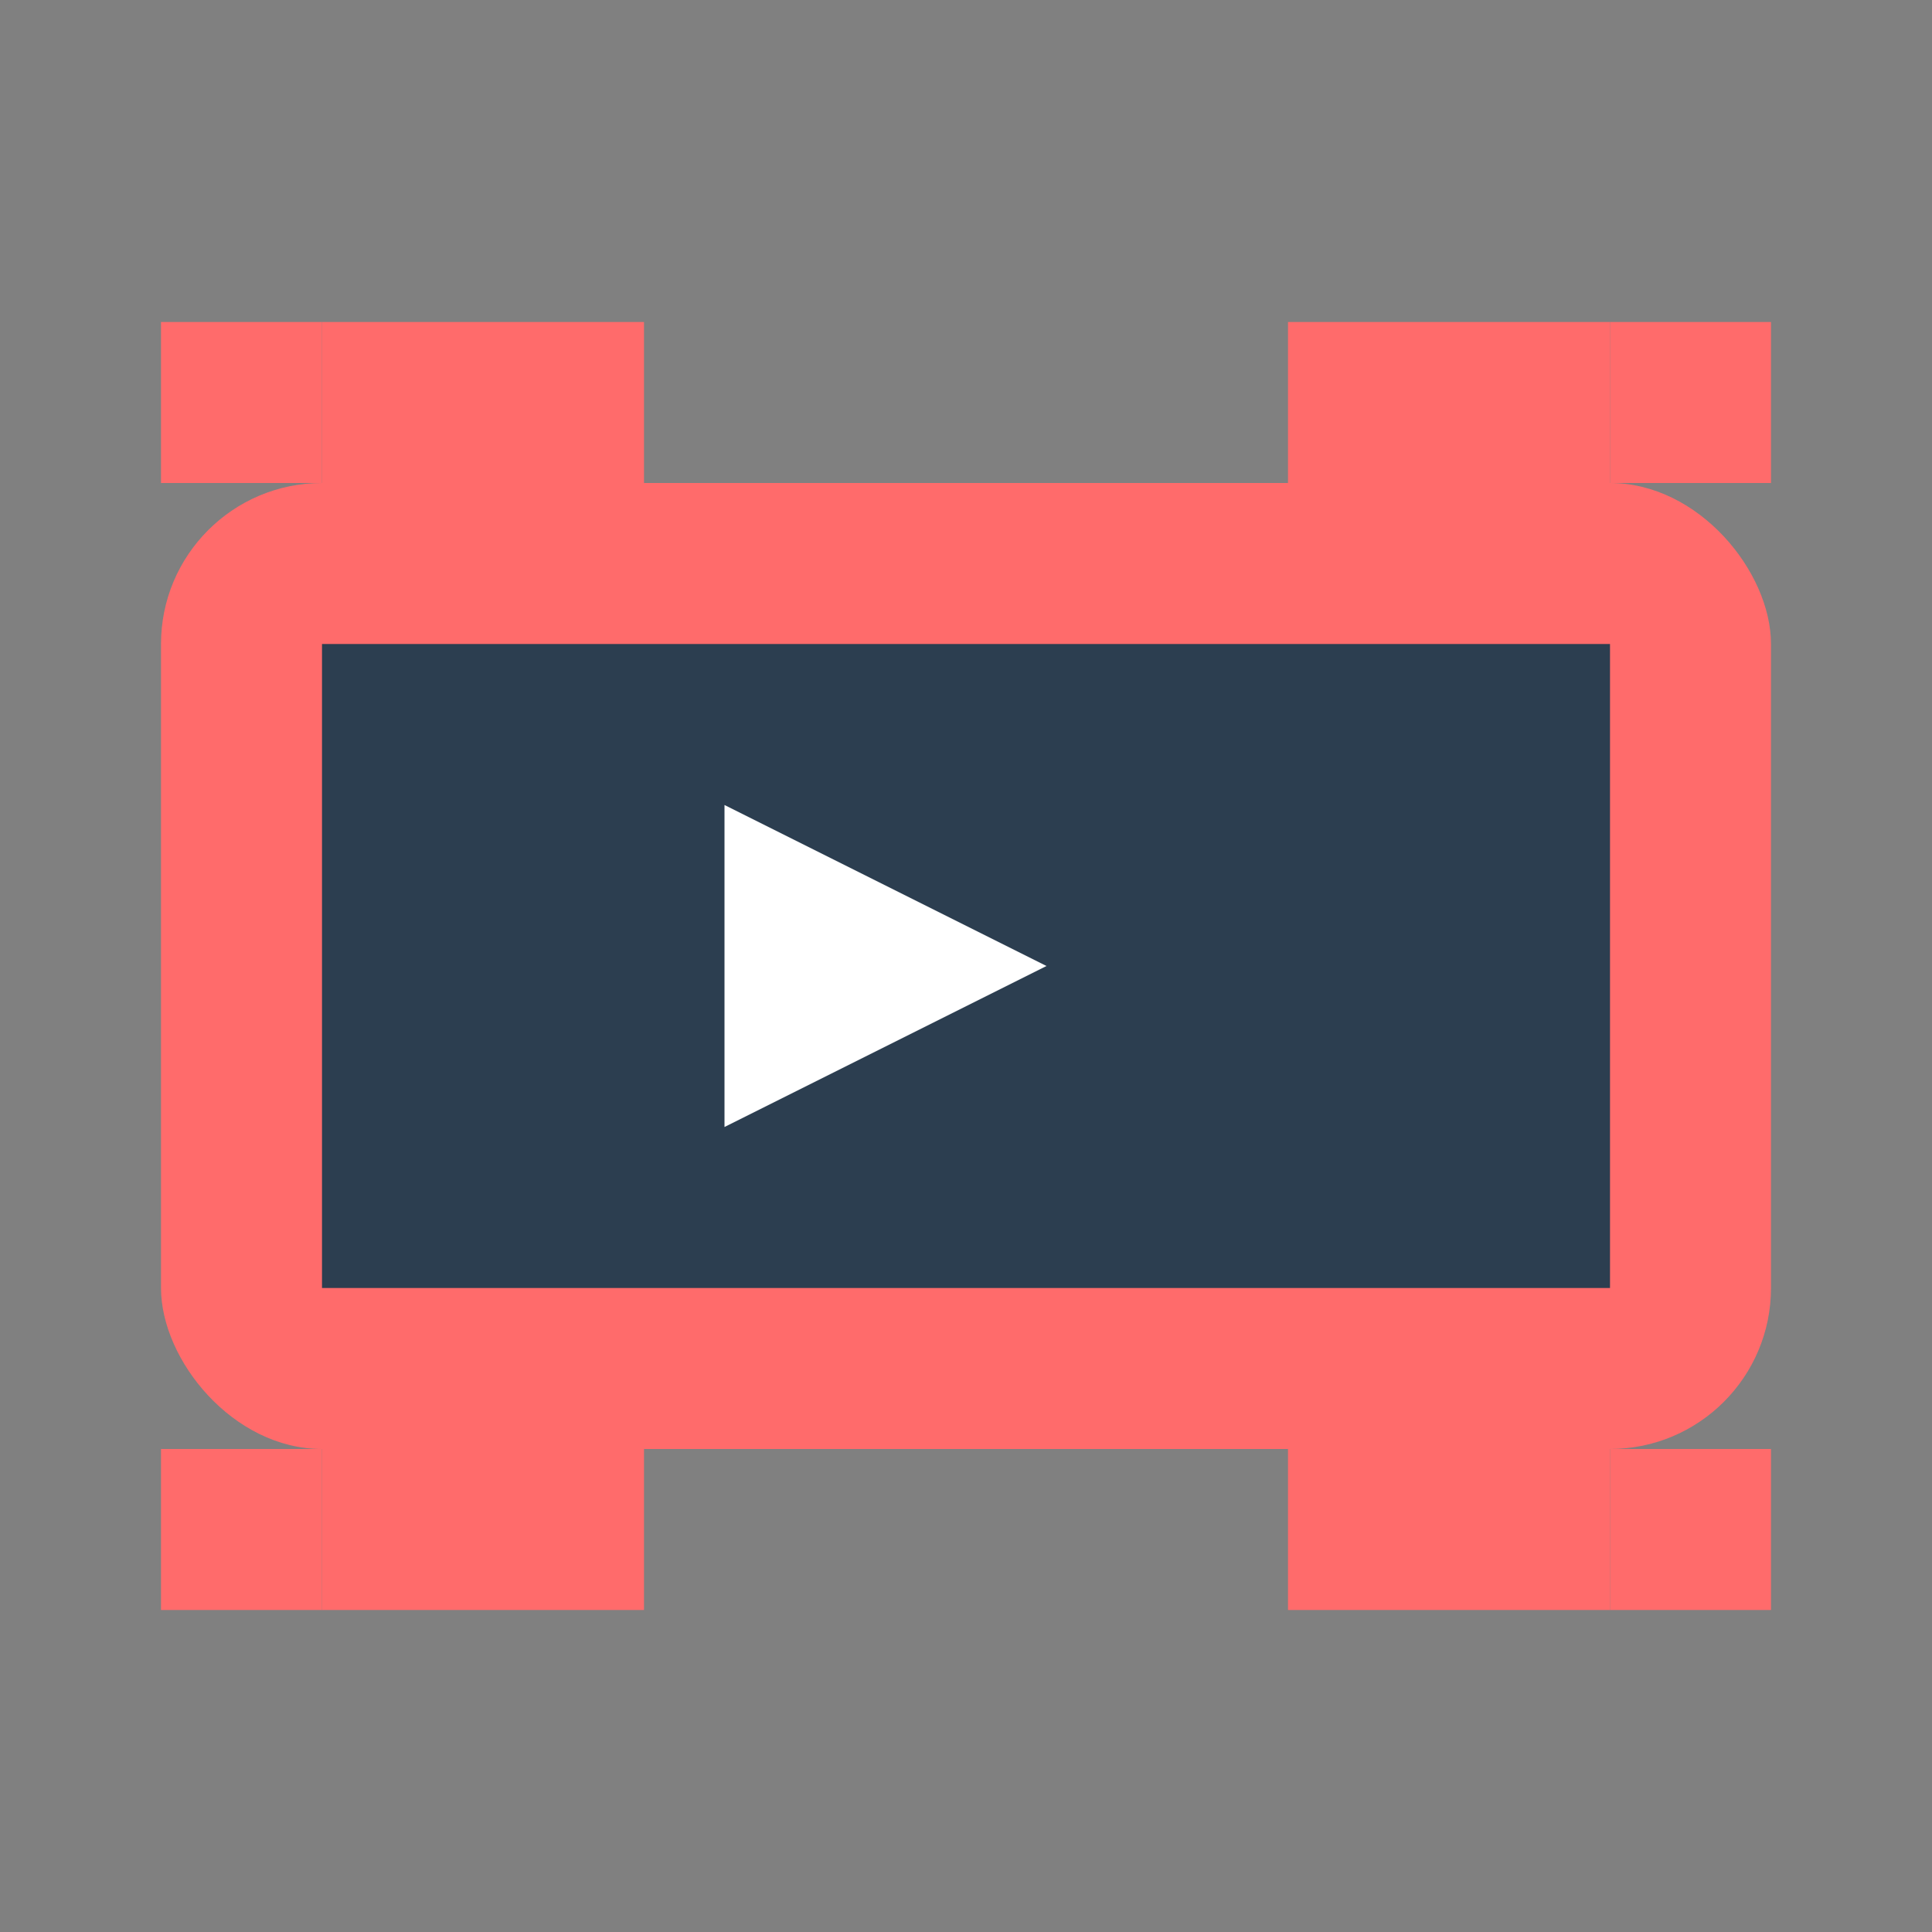 <svg xmlns="http://www.w3.org/2000/svg" viewBox="0 0 24 24" fill="#FF6B6B">
  <rect x="0" y="0" width="24" height="24" fill="#808080" stroke="none"/>
  <rect x="2" y="6" width="20" height="12" rx="2" fill="#FF6B6B"/>
  <rect x="4" y="8" width="16" height="8" fill="#2C3E50"/>
  <polygon points="9,10 9,14 13,12" fill="white"/>
  <rect x="2" y="4" width="2" height="2" fill="#FF6B6B"/>
  <rect x="4" y="4" width="2" height="2" fill="#FF6B6B"/>
  <rect x="6" y="4" width="2" height="2" fill="#FF6B6B"/>
  <rect x="16" y="4" width="2" height="2" fill="#FF6B6B"/>
  <rect x="18" y="4" width="2" height="2" fill="#FF6B6B"/>
  <rect x="20" y="4" width="2" height="2" fill="#FF6B6B"/>
  <rect x="2" y="18" width="2" height="2" fill="#FF6B6B"/>
  <rect x="4" y="18" width="2" height="2" fill="#FF6B6B"/>
  <rect x="6" y="18" width="2" height="2" fill="#FF6B6B"/>
  <rect x="16" y="18" width="2" height="2" fill="#FF6B6B"/>
  <rect x="18" y="18" width="2" height="2" fill="#FF6B6B"/>
  <rect x="20" y="18" width="2" height="2" fill="#FF6B6B"/>
</svg>